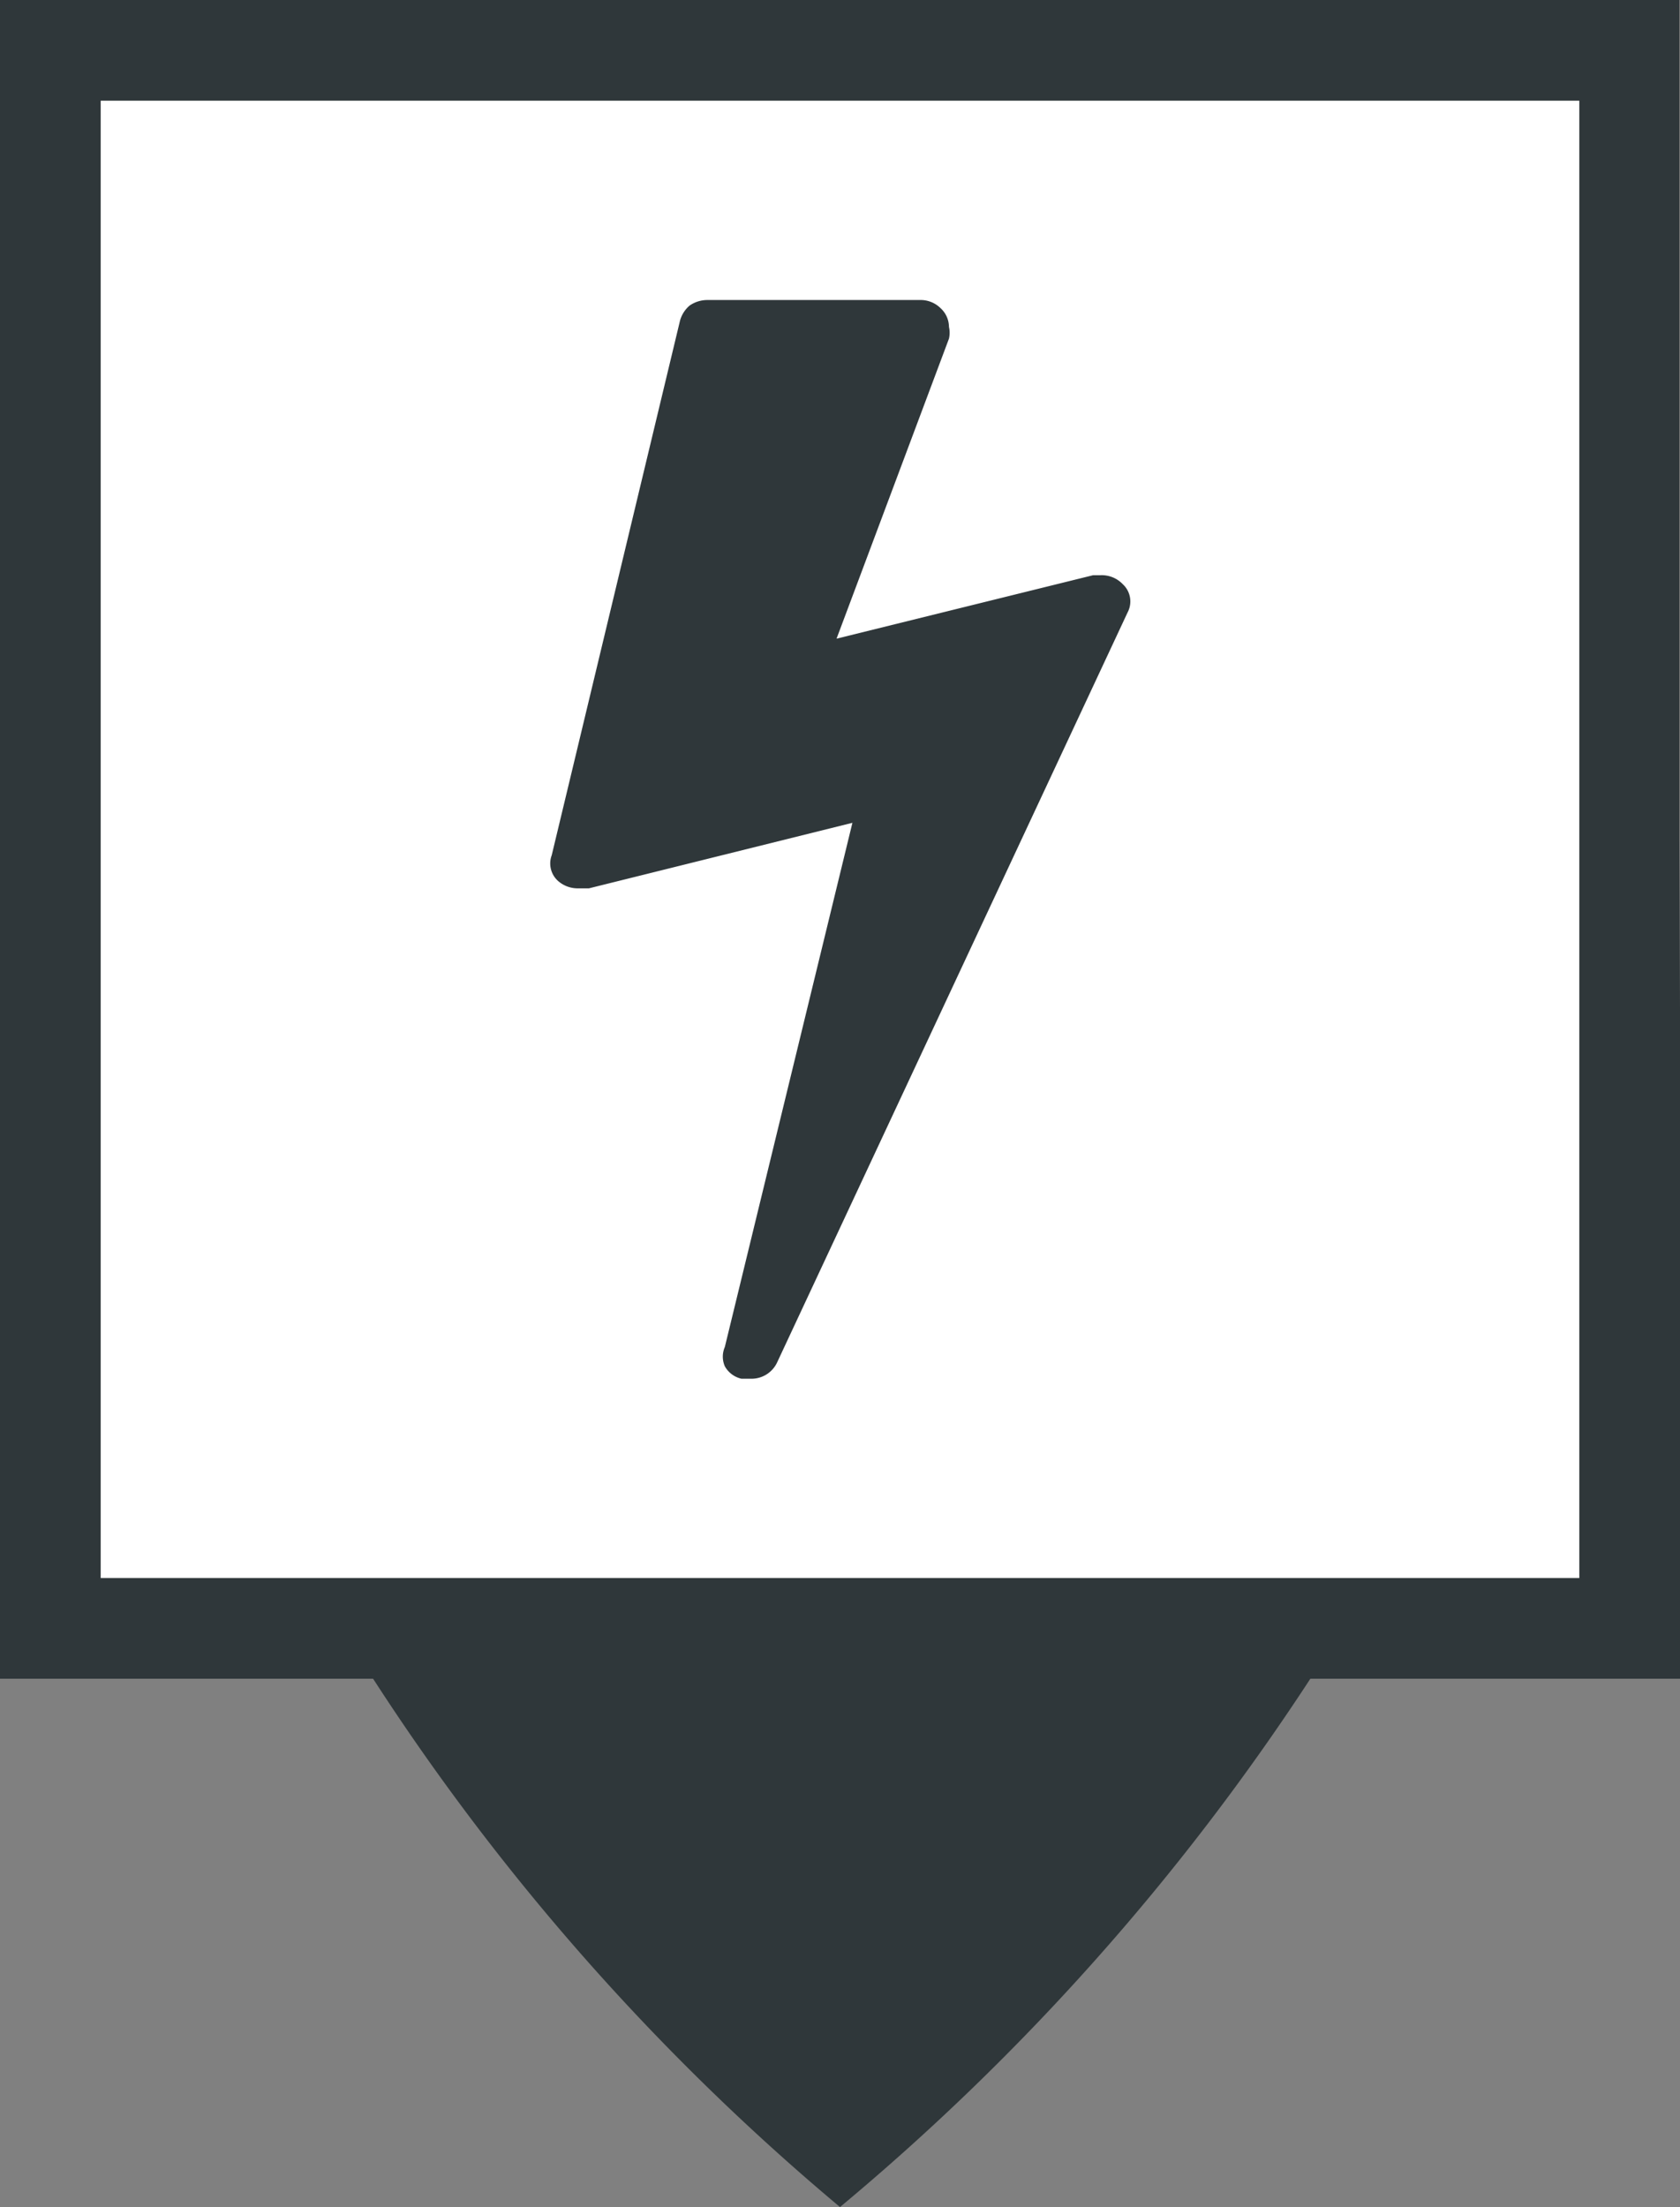 <svg xmlns="http://www.w3.org/2000/svg" viewBox="0 0 24.36 32"><rect x="0" y="0" width="24.36" height="32" fill="#808080" stroke="none"/><defs><style>.cls-1{fill:#2f373a;}.cls-2{fill:#fff;}</style></defs><title>ElectroN</title><g id="Calque_2" data-name="Calque 2"><g id="Calque_1-2" data-name="Calque 1"><path class="cls-1" d="M24.35,12.19h0V0H0V24.34H5.41A34.2,34.2,0,0,0,12.18,32,34.49,34.49,0,0,0,19,24.34h5.4Z"/><rect class="cls-2" x="1.46" y="1.46" width="21.44" height="21.42"/><path class="cls-1" d="M16.28,8.47a.34.34,0,0,1,.07.41L11.27,19.75a.41.41,0,0,1-.39.24l-.13,0a.37.37,0,0,1-.24-.18.35.35,0,0,1,0-.28l1.85-7.6-3.82.95H8.39a.43.43,0,0,1-.29-.1A.34.34,0,0,1,8,12.4L9.86,4.65A.44.44,0,0,1,10,4.43a.45.45,0,0,1,.26-.08h3.08a.41.41,0,0,1,.3.12.37.37,0,0,1,.12.27.38.38,0,0,1,0,.17L12.13,9.26l3.72-.92.11,0A.42.42,0,0,1,16.28,8.47Z"/></g></g></svg>